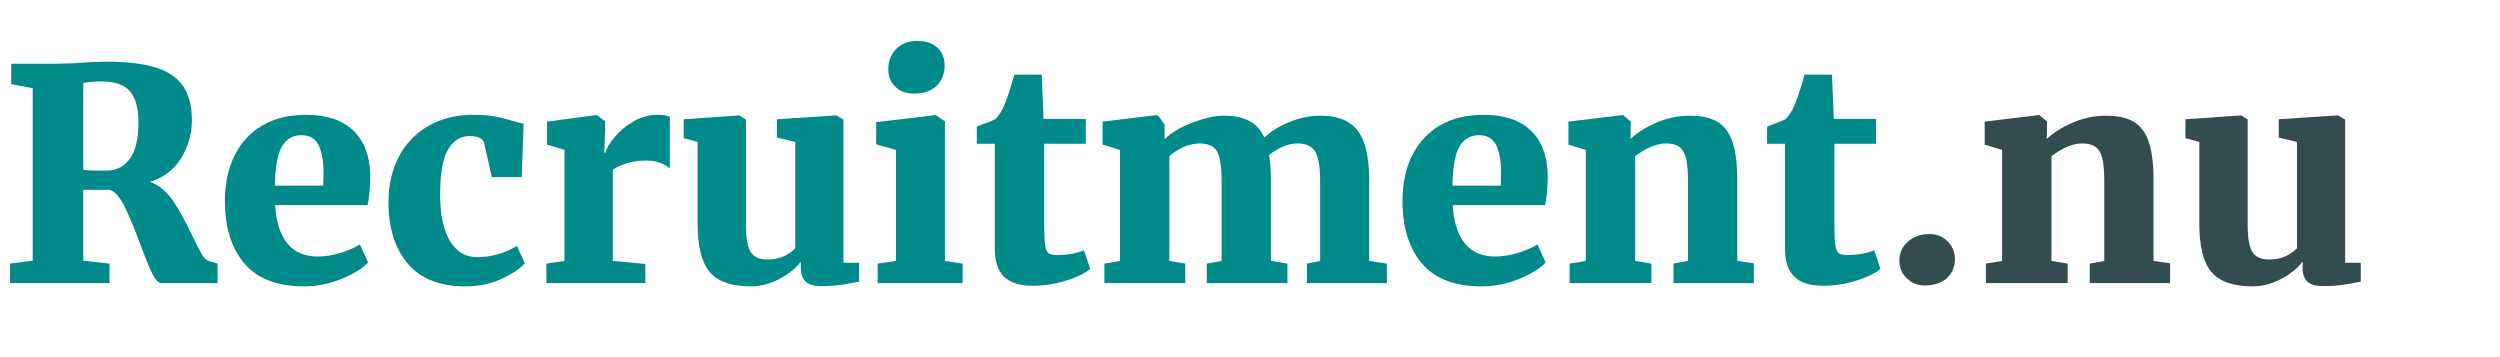 <svg xmlns="http://www.w3.org/2000/svg" xmlns:xlink="http://www.w3.org/1999/xlink" width="700" zoomAndPan="magnify" viewBox="0 0 525 75" height="100" preserveAspectRatio="xMidYMid meet" version="1.0"><defs><g/></defs><g fill="#008a8a" fill-opacity="1"><g transform="translate(0, 59.45)"><g><path d="M 2.109 -4.094 L 6.875 -4.719 L 6.875 -40.922 L 2.359 -41.781 L 2.359 -46.062 L 11.906 -46.062 C 12.688 -46.062 13.539 -46.082 14.469 -46.125 C 15.406 -46.164 16.117 -46.207 16.609 -46.25 C 18.848 -46.414 20.75 -46.5 22.312 -46.5 C 26.738 -46.5 30.254 -46.07 32.859 -45.219 C 35.461 -44.375 37.352 -43.051 38.531 -41.25 C 39.707 -39.457 40.297 -37.094 40.297 -34.156 C 40.297 -31.352 39.551 -28.727 38.062 -26.281 C 36.582 -23.844 34.395 -22.172 31.5 -21.266 C 33.395 -20.566 34.992 -19.254 36.297 -17.328 C 37.598 -15.41 38.953 -12.961 40.359 -9.984 C 41.191 -8.242 41.852 -6.953 42.344 -6.109 C 42.844 -5.266 43.359 -4.781 43.891 -4.656 L 45.688 -4.094 L 45.688 0 L 33.906 0 C 33.289 0 32.648 -0.66 31.984 -1.984 C 31.328 -3.305 30.484 -5.375 29.453 -8.188 C 28.172 -11.613 27.062 -14.266 26.125 -16.141 C 25.195 -18.023 24.176 -19.176 23.062 -19.594 L 17.484 -19.594 L 17.484 -4.719 L 23 -4.094 L 23 0 L 2.109 0 Z M 22.266 -23.625 C 24.41 -23.625 26.082 -24.457 27.281 -26.125 C 28.477 -27.801 29.078 -30.336 29.078 -33.734 C 29.078 -36.703 28.488 -38.879 27.312 -40.266 C 26.133 -41.648 24.16 -42.344 21.391 -42.344 C 19.898 -42.344 18.598 -42.238 17.484 -42.031 L 17.484 -23.812 C 18.023 -23.688 18.914 -23.625 20.156 -23.625 C 21.395 -23.625 22.098 -23.625 22.266 -23.625 Z M 22.266 -23.625 "/></g></g></g><g fill="#008a8a" fill-opacity="1"><g transform="translate(45.316, 59.45)"><g><path d="M 18.594 0.688 C 12.938 0.688 8.742 -0.91 6.016 -4.109 C 3.285 -7.316 1.922 -11.691 1.922 -17.234 C 1.922 -20.992 2.625 -24.238 4.031 -26.969 C 5.438 -29.695 7.41 -31.773 9.953 -33.203 C 12.492 -34.629 15.477 -35.344 18.906 -35.344 C 23.25 -35.344 26.566 -34.242 28.859 -32.047 C 31.148 -29.859 32.336 -26.758 32.422 -22.75 C 32.422 -20.102 32.238 -17.977 31.875 -16.375 L 12.469 -16.375 C 12.664 -12.852 13.52 -10.172 15.031 -8.328 C 16.539 -6.492 18.66 -5.578 21.391 -5.578 C 22.922 -5.578 24.52 -5.832 26.188 -6.344 C 27.863 -6.863 29.219 -7.457 30.25 -8.125 L 31.984 -4.344 C 30.91 -3.145 29.082 -2.004 26.5 -0.922 C 23.914 0.148 21.281 0.688 18.594 0.688 Z M 22.562 -20.453 L 22.625 -23.062 C 22.625 -25.664 22.27 -27.648 21.562 -29.016 C 20.863 -30.379 19.672 -31.062 17.984 -31.062 C 16.242 -31.062 14.898 -30.305 13.953 -28.797 C 13.004 -27.285 12.488 -24.504 12.406 -20.453 Z M 22.562 -20.453 "/></g></g></g><g fill="#008a8a" fill-opacity="1"><g transform="translate(79.66, 59.45)"><g><path d="M 1.922 -16.984 C 1.922 -20.66 2.664 -23.883 4.156 -26.656 C 5.645 -29.426 7.734 -31.566 10.422 -33.078 C 13.109 -34.586 16.207 -35.344 19.719 -35.344 C 21.445 -35.344 22.941 -35.227 24.203 -35 C 25.473 -34.77 26.77 -34.445 28.094 -34.031 C 29.289 -33.707 30.031 -33.523 30.312 -33.484 L 29.891 -22.266 L 23.625 -22.266 L 22.016 -29.391 C 21.891 -29.922 21.547 -30.301 20.984 -30.531 C 20.43 -30.758 19.758 -30.875 18.969 -30.875 C 17.031 -30.875 15.508 -29.922 14.406 -28.016 C 13.312 -26.117 12.766 -22.957 12.766 -18.531 C 12.766 -14.32 13.457 -11.086 14.844 -8.828 C 16.227 -6.578 18.098 -5.453 20.453 -5.453 C 23.516 -5.453 26.328 -6.238 28.891 -7.812 L 30.562 -4.156 C 29.57 -3.039 27.941 -1.953 25.672 -0.891 C 23.398 0.16 20.879 0.688 18.109 0.688 C 12.691 0.688 8.641 -0.91 5.953 -4.109 C 3.266 -7.316 1.922 -11.609 1.922 -16.984 Z M 1.922 -16.984 "/></g></g></g><g fill="#008a8a" fill-opacity="1"><g transform="translate(112.082, 59.45)"><g><path d="M 2.672 -4.094 L 6.453 -4.656 L 6.453 -27.969 L 2.797 -29.078 L 2.797 -33.906 L 13.078 -35.281 L 13.266 -35.281 L 15 -33.969 L 15 -32.484 L 14.812 -27.344 L 15 -27.344 C 15.289 -28.289 15.953 -29.395 16.984 -30.656 C 18.016 -31.914 19.328 -33.008 20.922 -33.938 C 22.516 -34.875 24.242 -35.344 26.109 -35.344 C 27.18 -35.344 28.004 -35.195 28.578 -34.906 L 28.578 -24.125 C 27.922 -24.613 27.207 -25.004 26.438 -25.297 C 25.676 -25.586 24.695 -25.734 23.5 -25.734 C 22.008 -25.734 20.664 -25.535 19.469 -25.141 C 18.27 -24.742 17.316 -24.301 16.609 -23.812 L 16.609 -4.656 L 23.438 -4.031 L 23.438 0 L 2.672 0 Z M 2.672 -4.094 "/></g></g></g><g fill="#008a8a" fill-opacity="1"><g transform="translate(141.838, 59.45)"><g><path d="M 30.562 0.625 C 29.07 0.625 27.992 0.305 27.328 -0.328 C 26.672 -0.973 26.344 -1.914 26.344 -3.156 L 26.344 -4.531 C 25.352 -3.164 23.863 -1.953 21.875 -0.891 C 19.895 0.16 17.895 0.688 15.875 0.688 C 11.82 0.688 8.938 -0.312 7.219 -2.312 C 5.508 -4.32 4.656 -7.688 4.656 -12.406 L 4.656 -29.641 L 1.734 -30.438 L 1.734 -34.406 L 13.391 -35.219 L 13.453 -35.219 L 14.812 -34.344 L 14.812 -12.156 C 14.812 -9.469 15.141 -7.594 15.797 -6.531 C 16.461 -5.477 17.645 -4.953 19.344 -4.953 C 21.656 -4.953 23.598 -5.738 25.172 -7.312 L 25.172 -29.641 L 21.328 -30.562 L 21.328 -34.406 L 33.609 -35.219 L 33.797 -35.219 L 35.281 -34.344 L 35.281 -4.281 L 38.562 -4.281 L 38.562 -0.312 C 37.156 -0.02 35.863 0.207 34.688 0.375 C 33.508 0.539 32.133 0.625 30.562 0.625 Z M 30.562 0.625 "/></g></g></g><g fill="#008a8a" fill-opacity="1"><g transform="translate(181.761, 59.45)"><g><path d="M 10.172 -39.797 C 8.555 -39.797 7.254 -40.27 6.266 -41.219 C 5.273 -42.176 4.781 -43.398 4.781 -44.891 C 4.781 -46.617 5.328 -48.039 6.422 -49.156 C 7.516 -50.281 8.988 -50.844 10.844 -50.844 C 12.707 -50.844 14.133 -50.363 15.125 -49.406 C 16.113 -48.457 16.609 -47.238 16.609 -45.75 C 16.609 -43.977 16.051 -42.539 14.938 -41.438 C 13.82 -40.344 12.254 -39.797 10.234 -39.797 Z M 6.391 -27.969 L 2.234 -29.141 L 2.234 -33.797 L 14.625 -35.281 L 14.75 -35.281 L 16.672 -33.969 L 16.672 -4.656 L 20.391 -4.094 L 20.391 0 L 2.547 0 L 2.547 -4.094 L 6.391 -4.656 Z M 6.391 -27.969 "/></g></g></g><g fill="#008a8a" fill-opacity="1"><g transform="translate(203.83, 59.45)"><g><path d="M 13.078 0.562 C 10.348 0.562 8.332 -0.066 7.031 -1.328 C 5.727 -2.586 5.078 -4.539 5.078 -7.188 L 5.078 -29.266 L 1.297 -29.266 L 1.297 -32.859 L 2.547 -33.359 C 3.535 -33.691 4.398 -34.039 5.141 -34.406 C 5.973 -35.195 6.633 -36.234 7.125 -37.516 C 7.75 -38.992 8.43 -41.078 9.172 -43.766 L 14.938 -43.766 L 15.312 -34.469 L 24.188 -34.469 L 24.188 -29.266 L 15.438 -29.266 L 15.438 -12.828 C 15.438 -10.555 15.5 -8.969 15.625 -8.062 C 15.75 -7.156 15.984 -6.566 16.328 -6.297 C 16.68 -6.023 17.336 -5.891 18.297 -5.891 C 20.234 -5.891 22.07 -6.219 23.812 -6.875 L 25.109 -2.969 C 23.953 -2.02 22.234 -1.191 19.953 -0.484 C 17.68 0.211 15.391 0.562 13.078 0.562 Z M 13.078 0.562 "/></g></g></g><g fill="#008a8a" fill-opacity="1"><g transform="translate(229.123, 59.45)"><g><path d="M 2.797 -4.094 L 6.078 -4.656 L 6.078 -27.969 L 2.422 -29.078 L 2.422 -33.906 L 13.703 -35.281 L 14.203 -35.031 L 15.438 -33.297 L 15.438 -30.188 C 16.758 -31.551 18.703 -32.719 21.266 -33.688 C 23.828 -34.664 26.02 -35.156 27.844 -35.156 C 30.07 -35.156 31.879 -34.781 33.266 -34.031 C 34.648 -33.289 35.691 -32.133 36.391 -30.562 C 37.797 -31.883 39.562 -32.977 41.688 -33.844 C 43.82 -34.719 45.984 -35.156 48.172 -35.156 C 51.805 -35.156 54.422 -34.098 56.016 -31.984 C 57.609 -29.879 58.406 -26.43 58.406 -21.641 L 58.406 -4.656 L 62.125 -4.094 L 62.125 0 L 45.328 0 L 45.328 -4.094 L 48.109 -4.656 L 48.109 -21.391 C 48.109 -24.367 47.766 -26.438 47.078 -27.594 C 46.398 -28.75 45.156 -29.328 43.344 -29.328 C 41.438 -29.328 39.453 -28.52 37.391 -26.906 C 37.641 -25.375 37.766 -23.617 37.766 -21.641 L 37.766 -4.656 L 41.234 -4.094 L 41.234 0 L 24.297 0 L 24.297 -4.094 L 27.406 -4.656 L 27.406 -21.578 C 27.406 -24.516 27.082 -26.539 26.438 -27.656 C 25.801 -28.77 24.594 -29.328 22.812 -29.328 C 21.656 -29.328 20.508 -29.066 19.375 -28.547 C 18.238 -28.035 17.258 -27.406 16.438 -26.656 L 16.438 -4.656 L 19.781 -4.094 L 19.781 0 L 2.797 0 Z M 2.797 -4.094 "/></g></g></g><g fill="#008a8a" fill-opacity="1"><g transform="translate(292.603, 59.45)"><g><path d="M 18.594 0.688 C 12.938 0.688 8.742 -0.91 6.016 -4.109 C 3.285 -7.316 1.922 -11.691 1.922 -17.234 C 1.922 -20.992 2.625 -24.238 4.031 -26.969 C 5.438 -29.695 7.41 -31.773 9.953 -33.203 C 12.492 -34.629 15.477 -35.344 18.906 -35.344 C 23.25 -35.344 26.566 -34.242 28.859 -32.047 C 31.148 -29.859 32.336 -26.758 32.422 -22.75 C 32.422 -20.102 32.238 -17.977 31.875 -16.375 L 12.469 -16.375 C 12.664 -12.852 13.52 -10.172 15.031 -8.328 C 16.539 -6.492 18.66 -5.578 21.391 -5.578 C 22.922 -5.578 24.52 -5.832 26.188 -6.344 C 27.863 -6.863 29.219 -7.457 30.25 -8.125 L 31.984 -4.344 C 30.91 -3.145 29.082 -2.004 26.5 -0.922 C 23.914 0.148 21.281 0.688 18.594 0.688 Z M 22.562 -20.453 L 22.625 -23.062 C 22.625 -25.664 22.27 -27.648 21.562 -29.016 C 20.863 -30.379 19.672 -31.062 17.984 -31.062 C 16.242 -31.062 14.898 -30.305 13.953 -28.797 C 13.004 -27.285 12.488 -24.504 12.406 -20.453 Z M 22.562 -20.453 "/></g></g></g><g fill="#008a8a" fill-opacity="1"><g transform="translate(326.946, 59.45)"><g><path d="M 6.078 -27.969 L 2.422 -29.078 L 2.422 -33.906 L 13.703 -35.281 L 13.891 -35.281 L 15.5 -33.969 L 15.5 -31.688 L 15.438 -30.25 C 16.883 -31.613 18.723 -32.77 20.953 -33.719 C 23.18 -34.676 25.52 -35.156 27.969 -35.156 C 30.445 -35.156 32.395 -34.707 33.812 -33.812 C 35.238 -32.926 36.27 -31.508 36.906 -29.562 C 37.551 -27.625 37.875 -24.984 37.875 -21.641 L 37.875 -4.656 L 41.359 -4.156 L 41.359 0 L 24.484 0 L 24.484 -4.094 L 27.531 -4.656 L 27.531 -21.578 C 27.531 -23.555 27.395 -25.094 27.125 -26.188 C 26.852 -27.289 26.383 -28.086 25.719 -28.578 C 25.062 -29.078 24.113 -29.328 22.875 -29.328 C 20.977 -29.328 18.832 -28.438 16.438 -26.656 L 16.438 -4.656 L 19.844 -4.094 L 19.844 0 L 2.672 0 L 2.672 -4.094 L 6.078 -4.656 Z M 6.078 -27.969 "/></g></g></g><g fill="#008a8a" fill-opacity="1"><g transform="translate(369.783, 59.45)"><g><path d="M 13.078 0.562 C 10.348 0.562 8.332 -0.066 7.031 -1.328 C 5.727 -2.586 5.078 -4.539 5.078 -7.188 L 5.078 -29.266 L 1.297 -29.266 L 1.297 -32.859 L 2.547 -33.359 C 3.535 -33.691 4.398 -34.039 5.141 -34.406 C 5.973 -35.195 6.633 -36.234 7.125 -37.516 C 7.75 -38.992 8.43 -41.078 9.172 -43.766 L 14.938 -43.766 L 15.312 -34.469 L 24.188 -34.469 L 24.188 -29.266 L 15.438 -29.266 L 15.438 -12.828 C 15.438 -10.555 15.5 -8.969 15.625 -8.062 C 15.75 -7.156 15.984 -6.566 16.328 -6.297 C 16.68 -6.023 17.336 -5.891 18.297 -5.891 C 20.234 -5.891 22.07 -6.219 23.812 -6.875 L 25.109 -2.969 C 23.953 -2.02 22.234 -1.191 19.953 -0.484 C 17.68 0.211 15.391 0.562 13.078 0.562 Z M 13.078 0.562 "/></g></g></g><g fill="#334c4d" fill-opacity="1"><g transform="translate(395.086, 59.45)"><g><path d="M 9.047 0.5 C 7.641 0.5 6.41 0.004 5.359 -0.984 C 4.305 -1.984 3.781 -3.207 3.781 -4.656 C 3.781 -6.301 4.379 -7.648 5.578 -8.703 C 6.773 -9.766 8.266 -10.297 10.047 -10.297 C 11.66 -10.297 12.961 -9.773 13.953 -8.734 C 14.941 -7.703 15.438 -6.484 15.438 -5.078 C 15.438 -3.348 14.859 -1.984 13.703 -0.984 C 12.547 0.004 10.992 0.5 9.047 0.5 Z M 9.047 0.5 "/></g></g></g><g fill="#334c4d" fill-opacity="1"><g transform="translate(414.365, 59.45)"><g><path d="M 6.078 -27.969 L 2.422 -29.078 L 2.422 -33.906 L 13.703 -35.281 L 13.891 -35.281 L 15.5 -33.969 L 15.5 -31.688 L 15.438 -30.25 C 16.883 -31.613 18.723 -32.77 20.953 -33.719 C 23.18 -34.676 25.52 -35.156 27.969 -35.156 C 30.445 -35.156 32.395 -34.707 33.812 -33.812 C 35.238 -32.926 36.27 -31.508 36.906 -29.562 C 37.551 -27.625 37.875 -24.984 37.875 -21.641 L 37.875 -4.656 L 41.359 -4.156 L 41.359 0 L 24.484 0 L 24.484 -4.094 L 27.531 -4.656 L 27.531 -21.578 C 27.531 -23.555 27.395 -25.094 27.125 -26.188 C 26.852 -27.289 26.383 -28.086 25.719 -28.578 C 25.062 -29.078 24.113 -29.328 22.875 -29.328 C 20.977 -29.328 18.832 -28.438 16.438 -26.656 L 16.438 -4.656 L 19.844 -4.094 L 19.844 0 L 2.672 0 L 2.672 -4.094 L 6.078 -4.656 Z M 6.078 -27.969 "/></g></g></g><g fill="#334c4d" fill-opacity="1"><g transform="translate(457.202, 59.45)"><g><path d="M 30.562 0.625 C 29.07 0.625 27.992 0.305 27.328 -0.328 C 26.672 -0.973 26.344 -1.914 26.344 -3.156 L 26.344 -4.531 C 25.352 -3.164 23.863 -1.953 21.875 -0.891 C 19.895 0.16 17.895 0.688 15.875 0.688 C 11.82 0.688 8.938 -0.312 7.219 -2.312 C 5.508 -4.32 4.656 -7.688 4.656 -12.406 L 4.656 -29.641 L 1.734 -30.438 L 1.734 -34.406 L 13.391 -35.219 L 13.453 -35.219 L 14.812 -34.344 L 14.812 -12.156 C 14.812 -9.469 15.141 -7.594 15.797 -6.531 C 16.461 -5.477 17.645 -4.953 19.344 -4.953 C 21.656 -4.953 23.598 -5.738 25.172 -7.312 L 25.172 -29.641 L 21.328 -30.562 L 21.328 -34.406 L 33.609 -35.219 L 33.797 -35.219 L 35.281 -34.344 L 35.281 -4.281 L 38.562 -4.281 L 38.562 -0.312 C 37.156 -0.02 35.863 0.207 34.688 0.375 C 33.508 0.539 32.133 0.625 30.562 0.625 Z M 30.562 0.625 "/></g></g></g></svg>